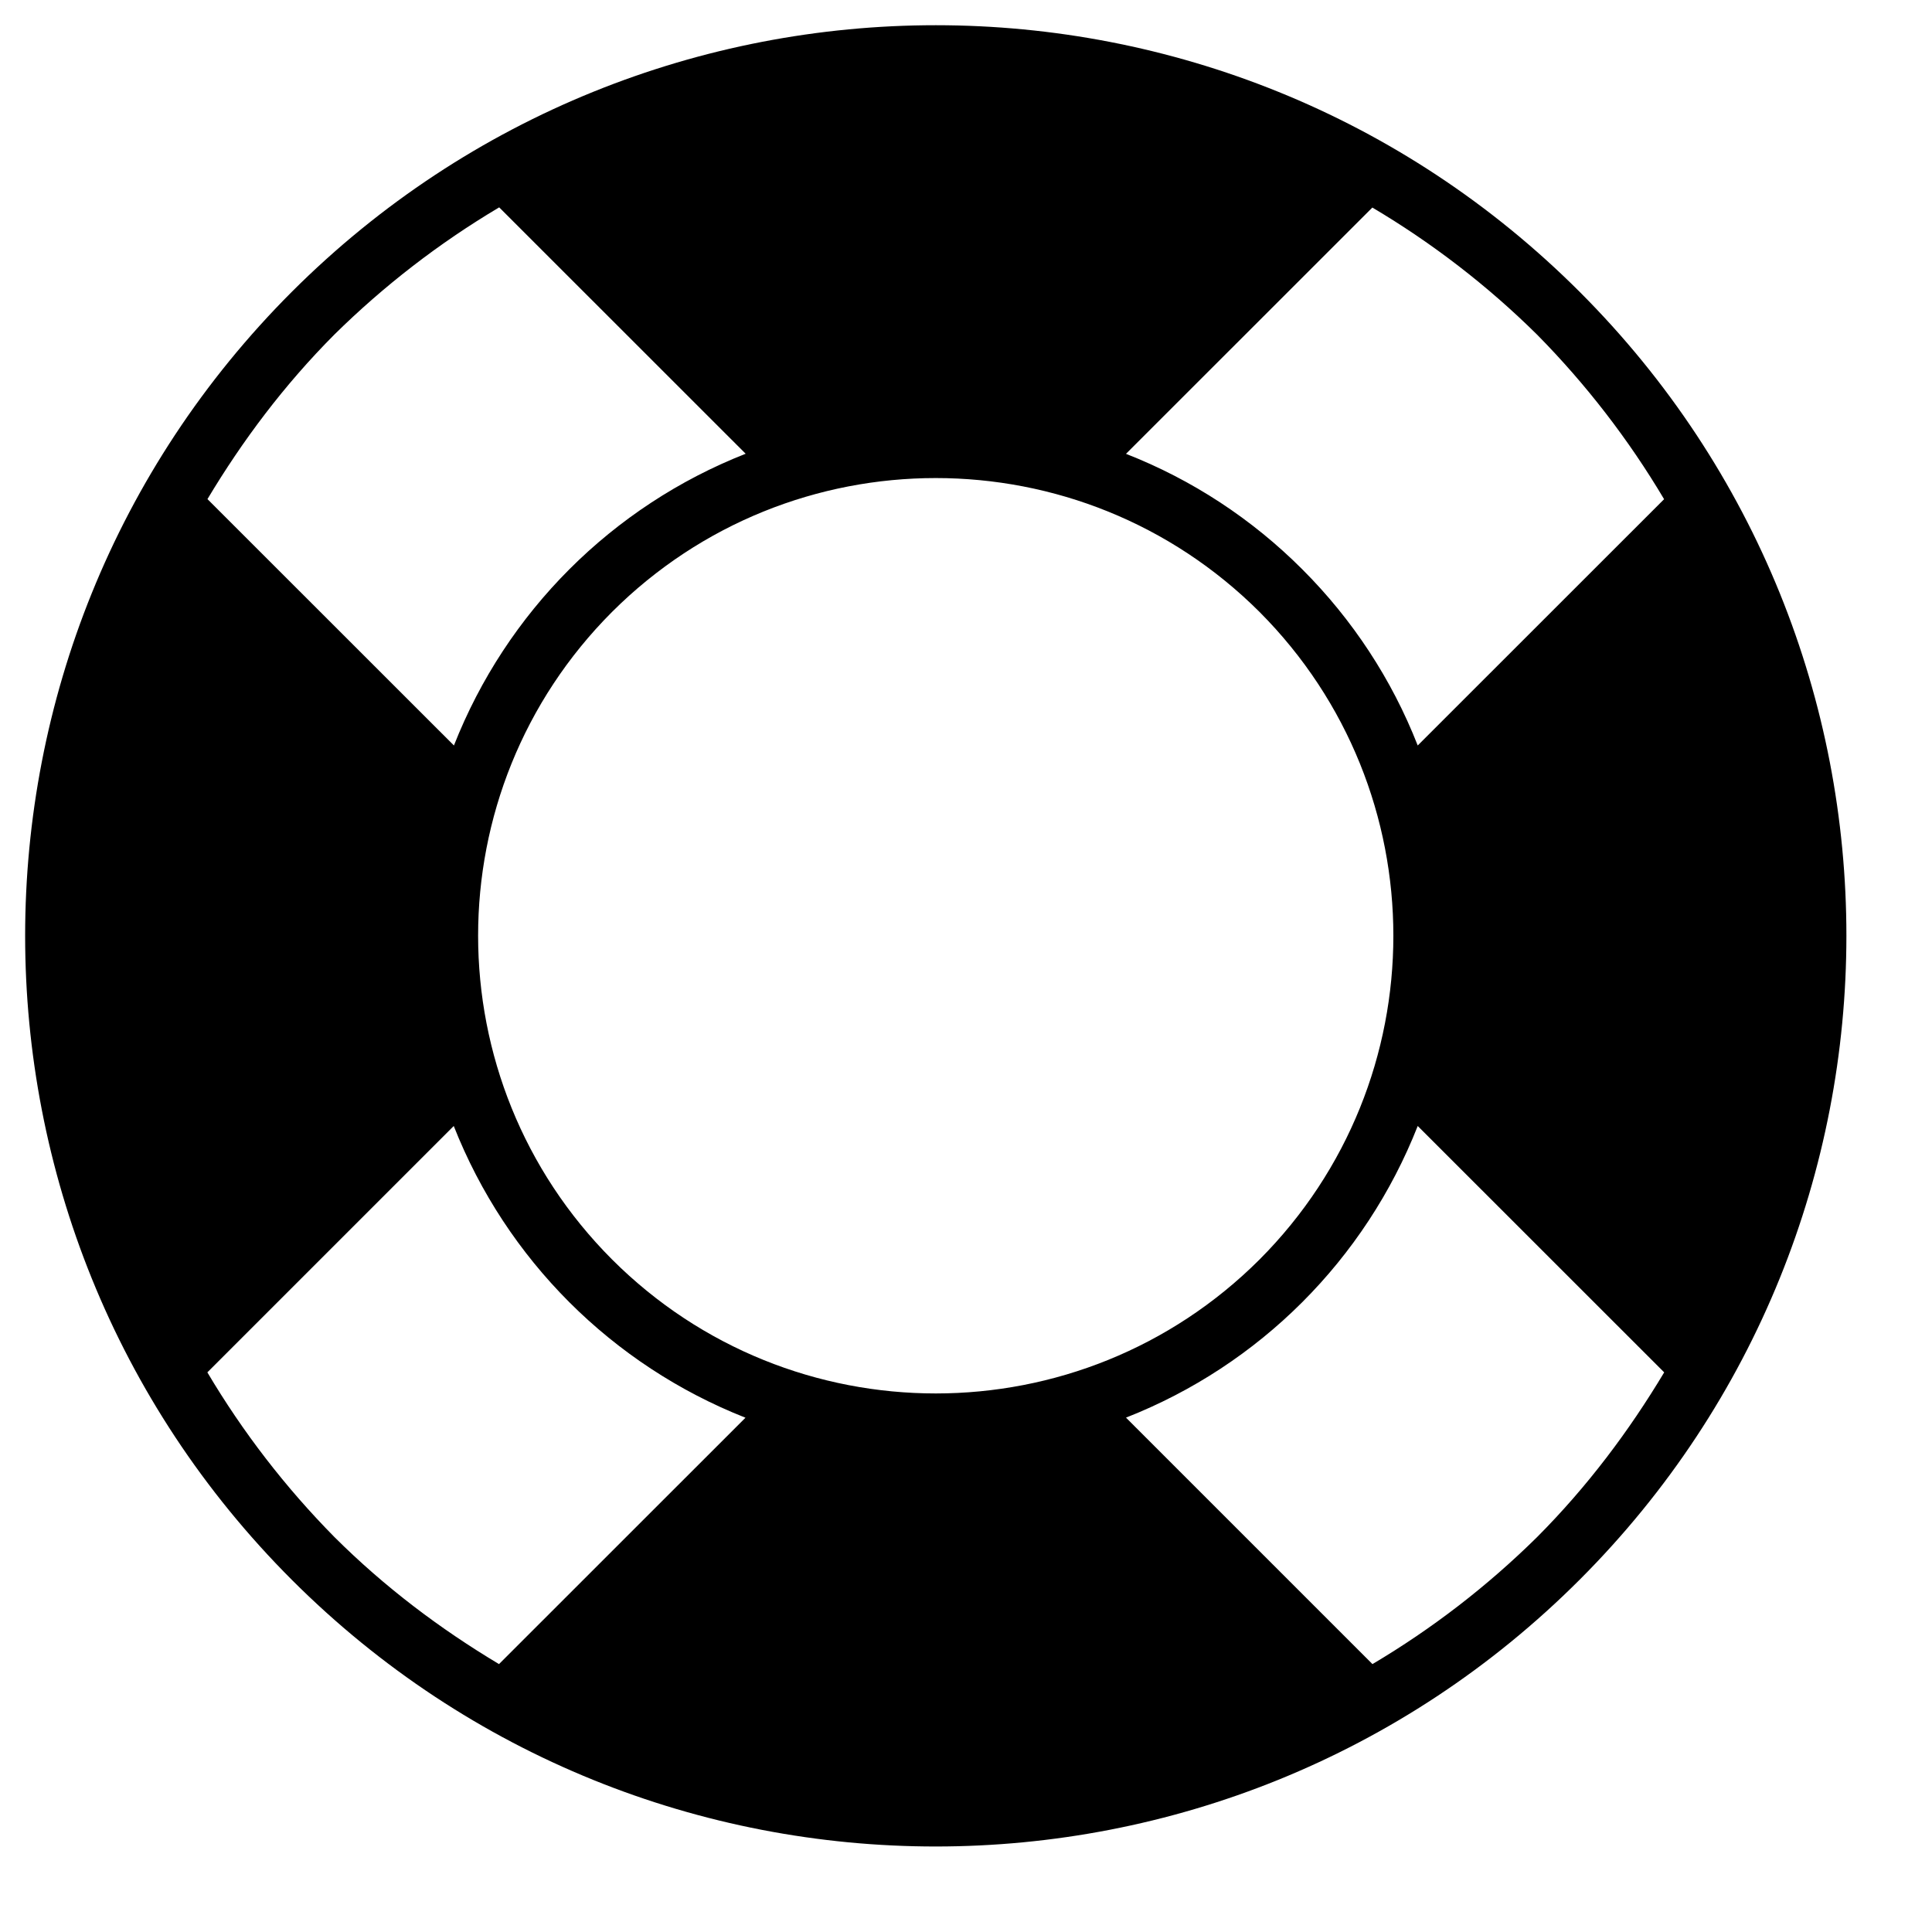 <svg width="21" xmlns="http://www.w3.org/2000/svg" height="21" id="screenshot-5155b764-9fb7-8077-8006-028504094dc8" viewBox="2036 794 21 21" style="-webkit-print-color-adjust::exact" xmlns:xlink="http://www.w3.org/1999/xlink" fill="none" version="1.1">
  <g id="shape-5155b764-9fb7-8077-8006-028504094dc8" style="fill:#000000" width="16" height="16" rx="0" ry="0">
    <g id="shape-5155b764-9fb7-8077-8006-0285040accd4" style="display:none">
      <g class="fills" id="fills-5155b764-9fb7-8077-8006-0285040accd4">
        <rect rx="0" ry="0" x="2036" y="794" transform="matrix(1, 0, 0, 1, 0, 0)" width="21" height="21" fill="none" style="fill:none">
        </rect>
      </g>
    </g>
    <g id="shape-5155b764-9fb7-8077-8006-0285040baa84">
      <g class="fills" id="fills-5155b764-9fb7-8077-8006-0285040baa84">
        <path d="M2039.172,797.172C2035.307,801.038,2035.307,807.306,2039.172,811.172C2043.038,815.038,2049.305,815.036,2053.170,811.171C2057.035,807.305,2057.037,801.038,2053.171,797.173C2049.306,793.308,2043.039,793.308,2039.172,797.172ZZM2052.707,797.637C2053.238,798.175,2053.702,798.776,2054.088,799.426L2051.410,802.103C2051.129,801.385,2050.701,800.733,2050.155,800.188C2049.610,799.642,2048.958,799.214,2048.239,798.933L2050.917,796.256C2051.568,796.642,2052.169,797.105,2052.707,797.637ZZM2042.654,807.691C2040.712,805.747,2040.711,802.597,2042.652,800.652C2044.597,798.711,2047.746,798.711,2049.691,800.652C2051.630,802.598,2051.630,805.745,2049.691,807.690C2047.747,809.631,2044.598,809.632,2042.654,807.691ZZM2039.636,810.708C2039.104,810.169,2038.640,809.568,2038.254,808.917L2040.932,806.239C2041.504,807.690,2042.652,808.838,2044.103,809.410L2041.424,812.088C2040.787,811.707,2040.184,811.254,2039.636,810.708ZZM2041.426,796.254L2044.105,798.932C2042.653,799.503,2041.505,800.652,2040.934,802.103L2038.255,799.425C2038.636,798.789,2039.088,798.185,2039.636,797.635C2040.175,797.104,2040.776,796.640,2041.426,796.254ZZM2050.918,812.088L2048.239,809.409C2049.691,808.839,2050.839,807.690,2051.410,806.239L2054.089,808.917C2053.708,809.553,2053.255,810.158,2052.707,810.708C2052.169,811.239,2051.568,811.703,2050.918,812.088ZZ">
        </path>
      </g>
    </g>
  </g>
</svg>